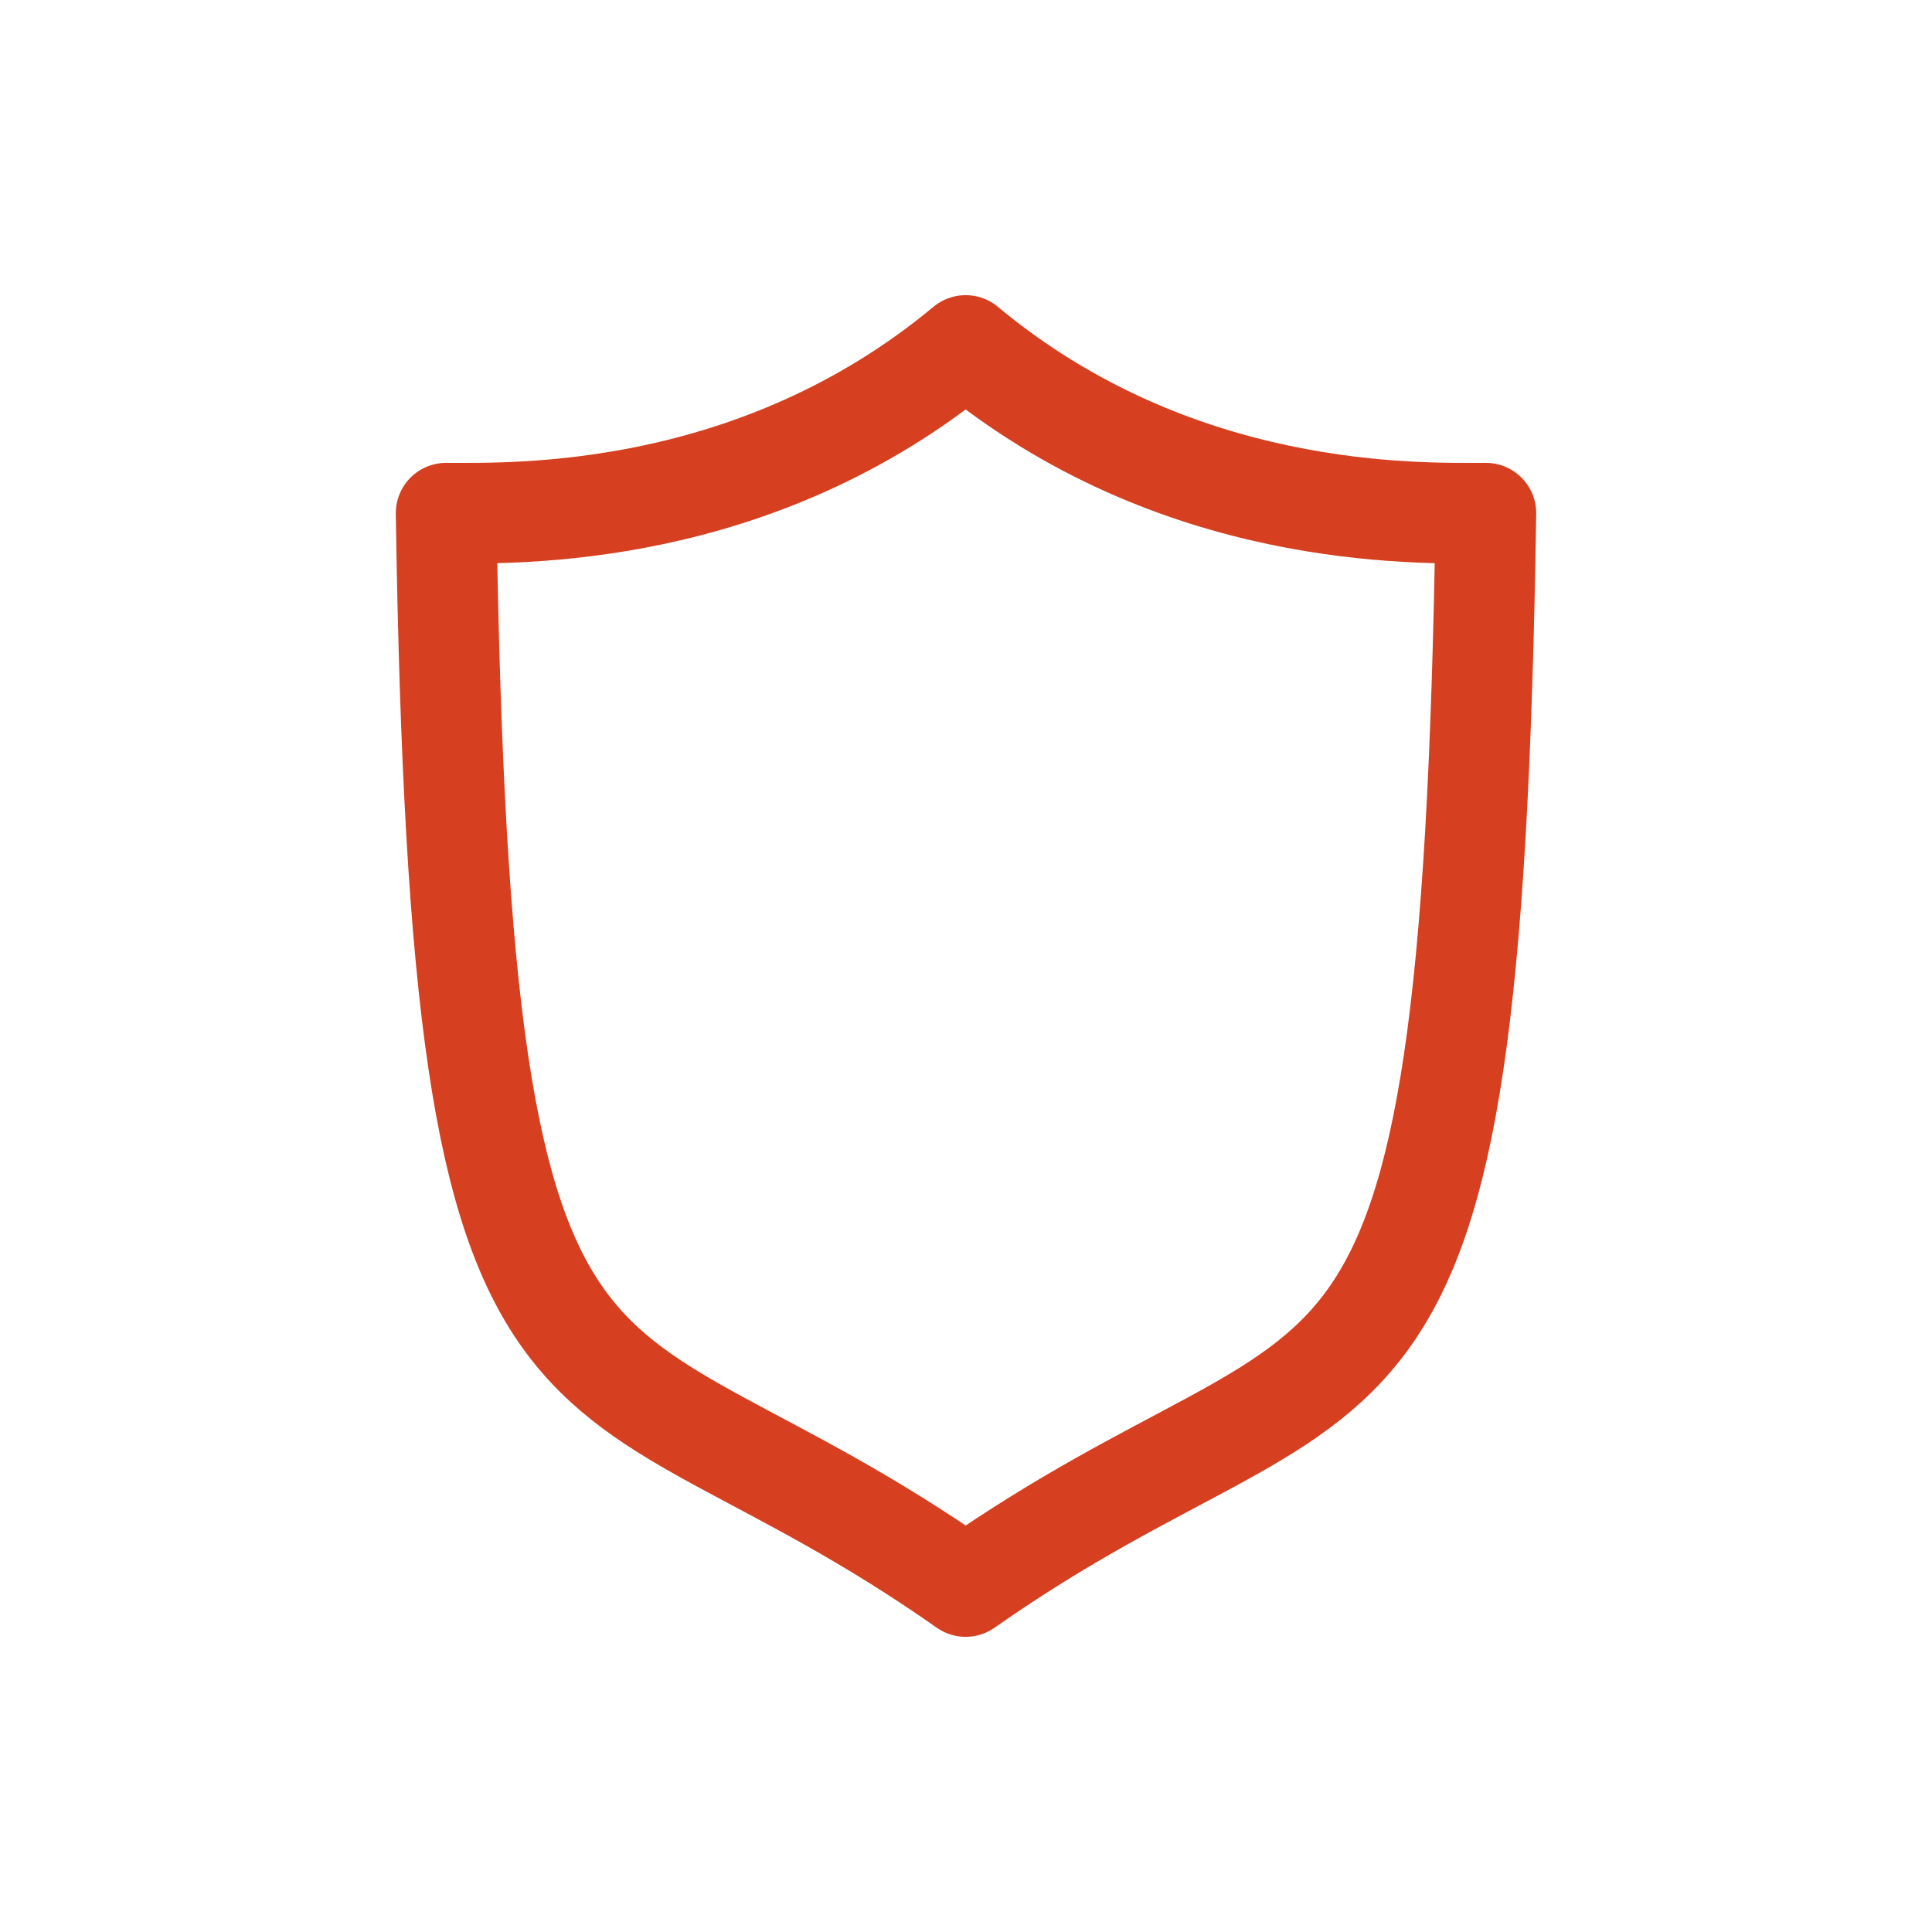 <svg xmlns="http://www.w3.org/2000/svg" width="800px" height="800px" viewBox="-19.2 -19.2 230.40 230.40" fill="none"><g id="SVGRepo_bgCarrier" stroke-width="0"><rect x="-19.2" y="-19.2" width="230.40" height="230.40" rx="0" fill="#ffffff"></rect></g><g id="SVGRepo_tracerCarrier" stroke-linecap="round" stroke-linejoin="round"></g><g id="SVGRepo_iconCarrier"><path stroke="#D63F1F" stroke-linecap="round" stroke-linejoin="round" stroke-miterlimit="10" stroke-width="12" d="M95.958 22C121.031 42.867 149.785 42 158 42c-1.797 118.676-15 95-62.042 128C49 137 35.798 160.676 34 42c8.13 0 36.883.867 61.958-20Z"></path></g></svg>
